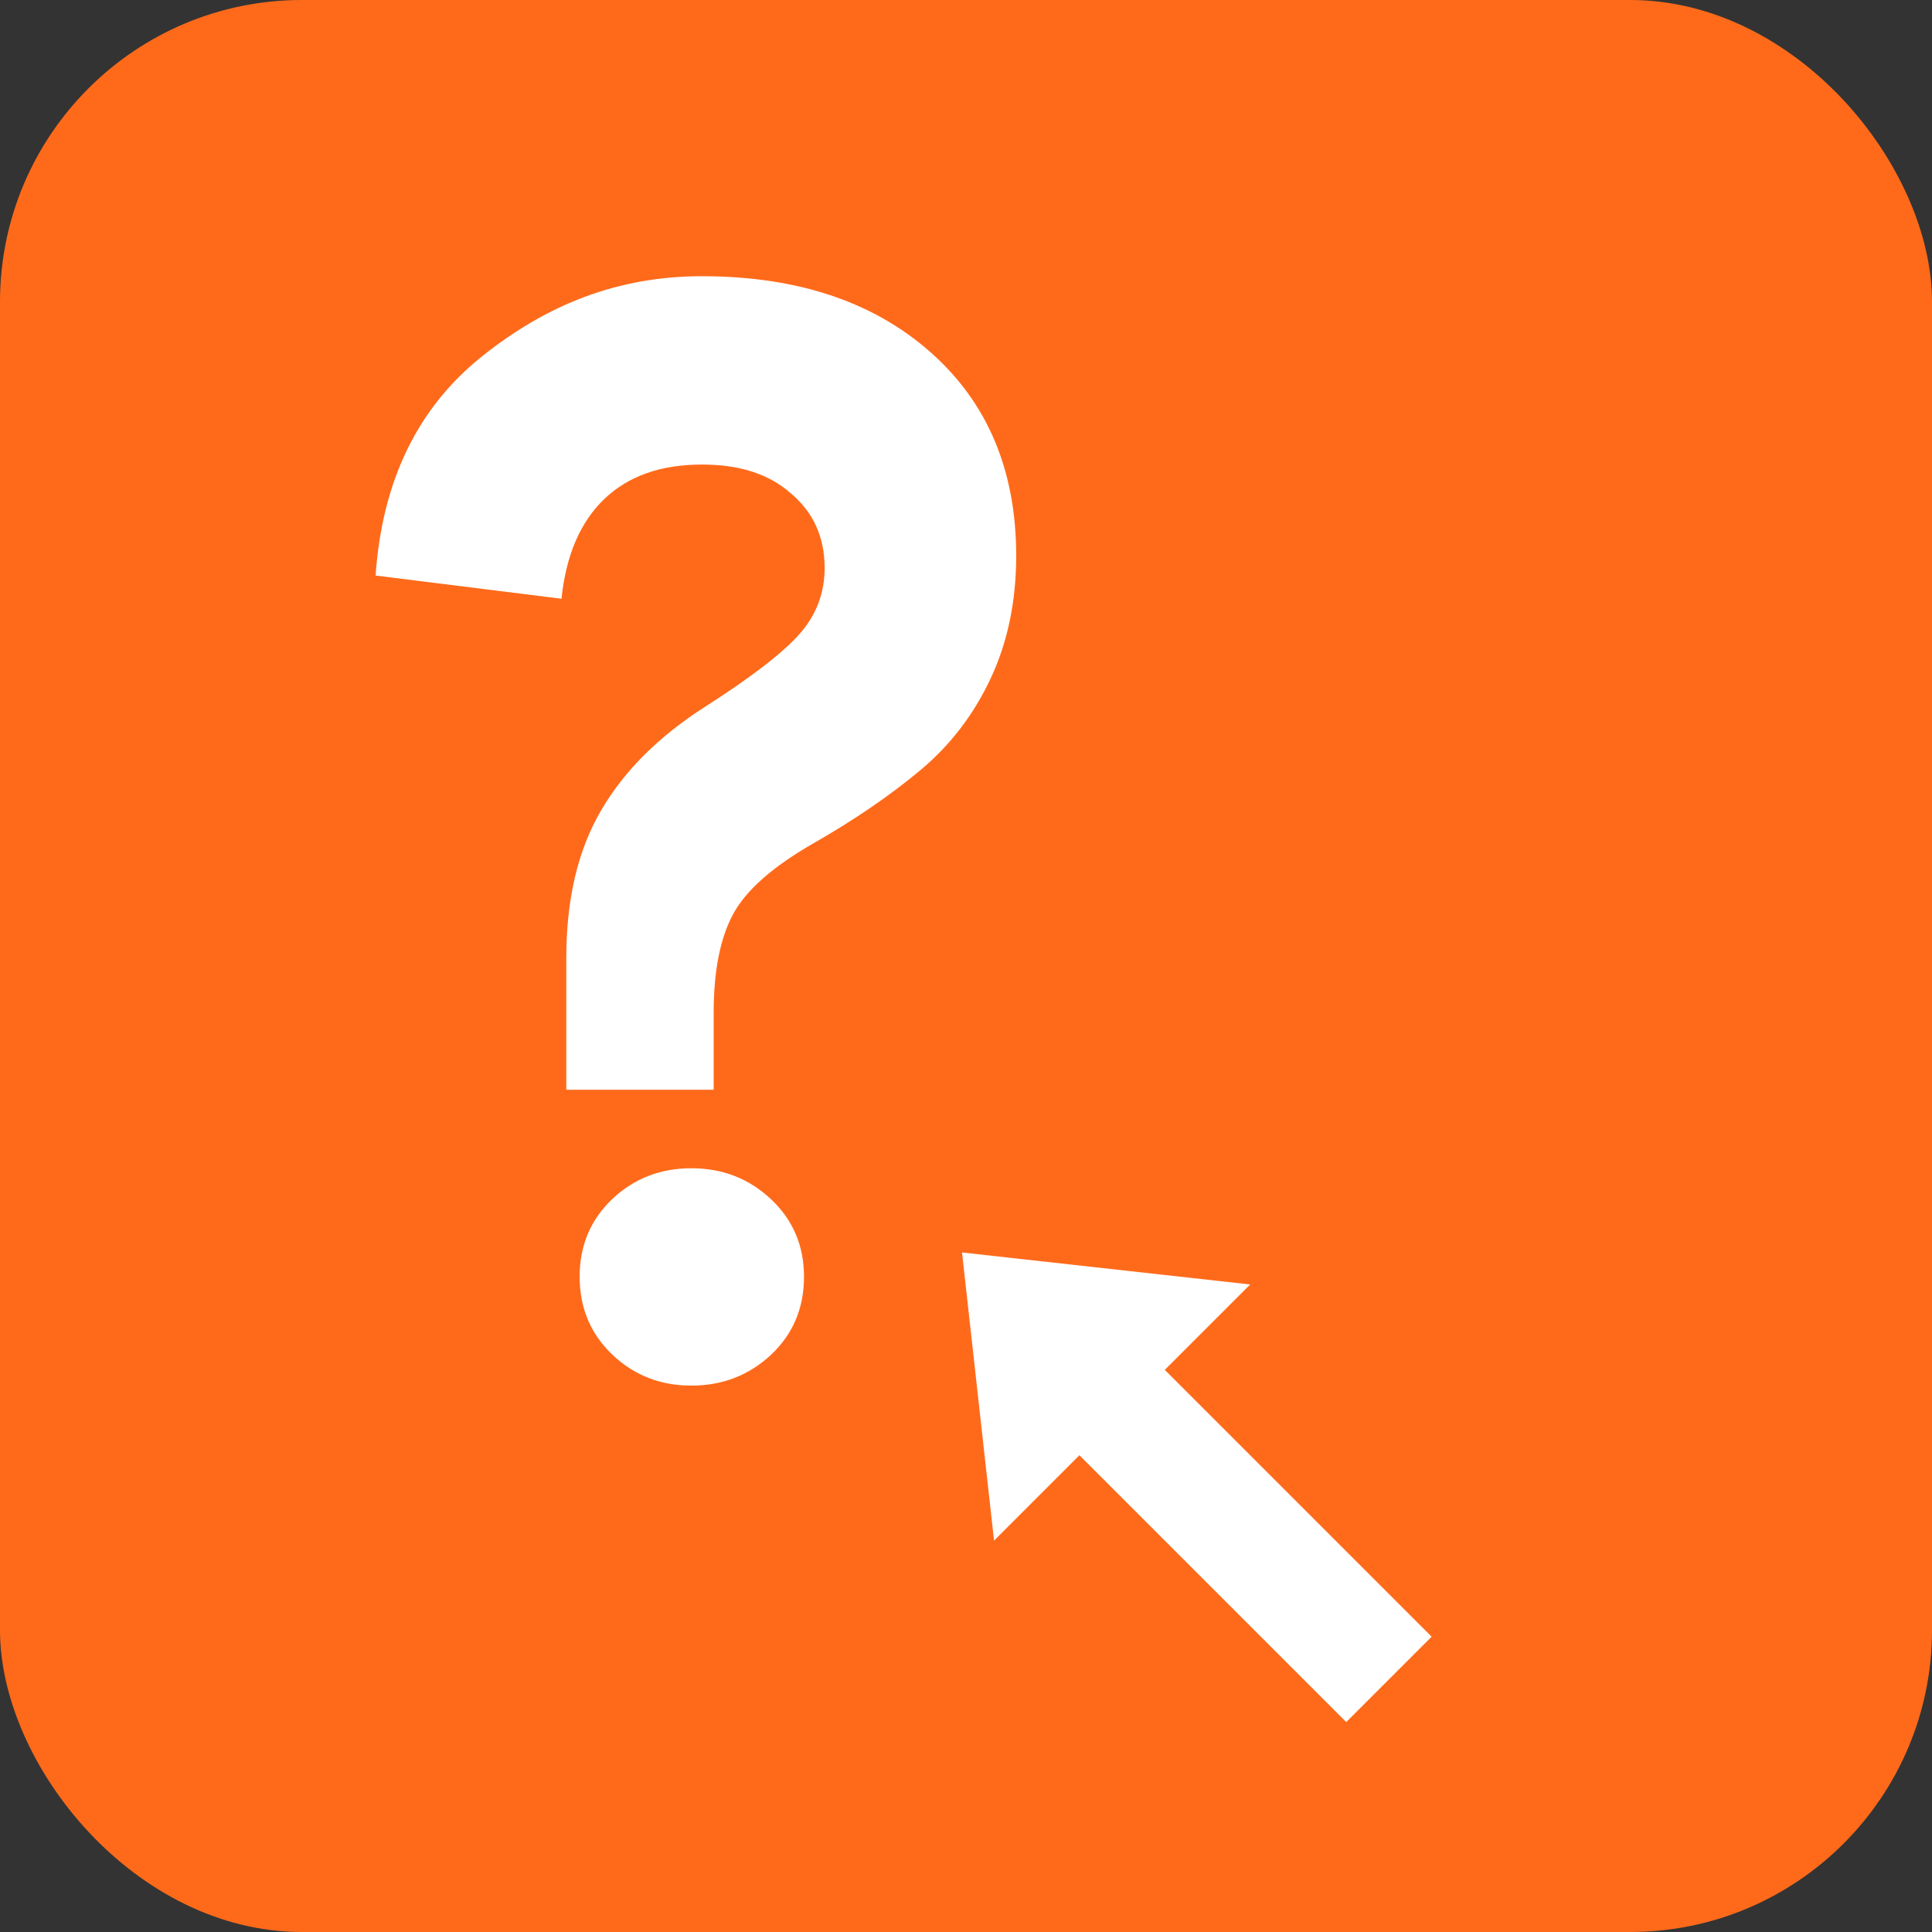 <svg width="256" height="256" viewBox="0 0 256 256" xmlns="http://www.w3.org/2000/svg">
  <rect x="0" y="0" width="256" height="256" fill="#333333" stroke="none"/>
  <rect width="256" height="256" rx="40" fill="#FF6A1A"></rect>

  <!-- QUESTION MARK — 40% larger, left 15%, up 10% -->
  <g transform="translate(-38.4,-25.6) translate(130,135) scale(1.40) translate(-130,-135)">
    <path fill="#FFFFFF" d="M136.828 160H118.17v-12.497c0-5.546 1.097-10.194 3.292-13.944 2.194-3.75 5.472-7.017 9.833-9.803 4.36-2.786 7.338-5.078 8.933-6.875 1.595-1.797 2.392-3.885 2.392-6.264 0-2.934-1.078-5.3-3.233-7.097C137.329 101.723 134.597 100.825 131 100.825c-3.891 0-6.971 1.089-9.24 3.267-2.27 2.178-3.619 5.322-4.047 9.433l-17.593-2.194c.623-8.976 3.99-15.9 10.106-20.773C116.342 85.684 123.045 83 131 83c8.988 0 16.198 2.391 21.619 7.174 5.421 4.783 8.132 11.21 8.132 19.282 0 4.302-.805 8.173-2.417 11.612-1.611 3.439-3.845 6.348-6.7 8.725-2.856 2.378-6.214 4.672-10.073 6.882-3.86 2.21-6.399 4.453-7.617 6.729-1.218 2.275-1.827 5.386-1.827 9.331V160ZM130 188c-2.934 0-5.429-.98-7.484-2.941-2.055-1.962-3.083-4.42-3.083-7.375 0-2.934 1.028-5.38 3.083-7.338C124.571 168.407 127.066 167.428 130 167.428c2.955 0 5.472.979 7.55 2.937 2.078 1.958 3.117 4.404 3.117 7.338 0 2.955-1.039 5.413-3.117 7.375C135.472 187.02 132.955 188 130 188Z"></path>
  </g>

  <!-- ARROW (block style, medium tail, rotated +45° clockwise) -->
  <g transform="translate(160,190) rotate(45) translate(-160,-190)">
    <path fill="#FFFFFF" d="M200 188H150V172L120 196L150 220V204H200Z"></path>
  </g>
</svg>
